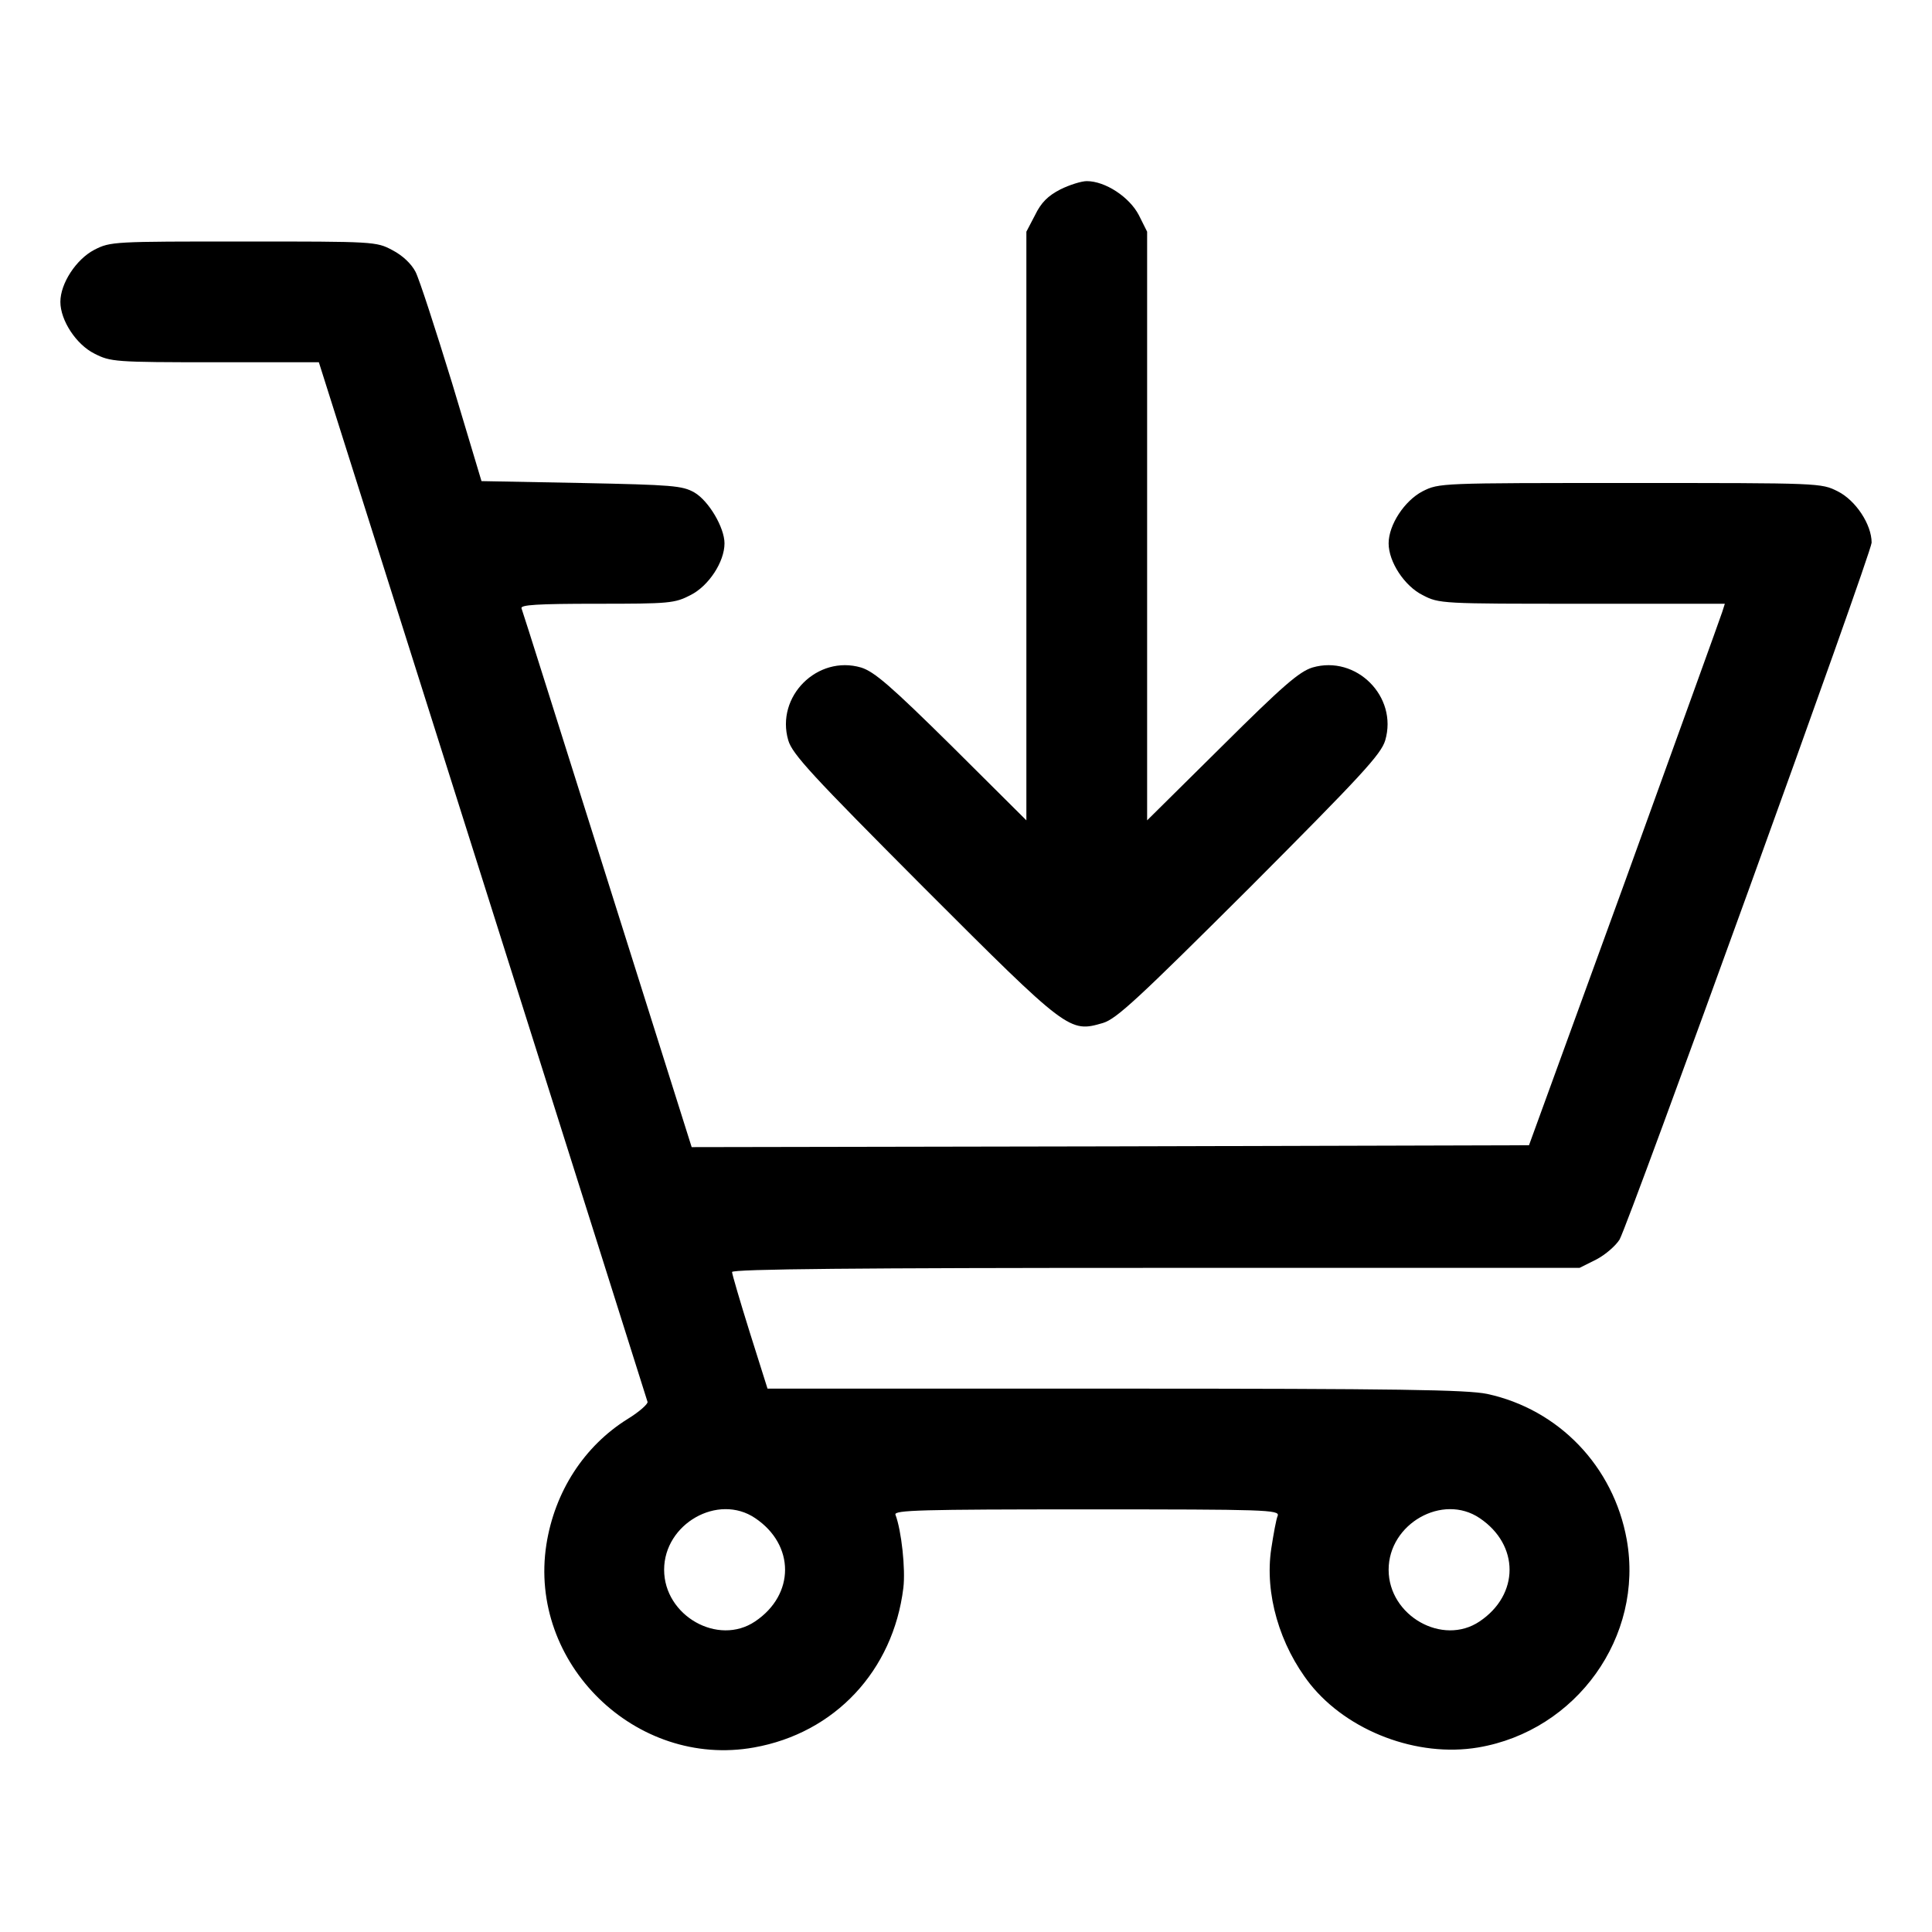 <?xml version="1.0" encoding="UTF-8" standalone="no"?>
<svg xmlns="http://www.w3.org/2000/svg" version="1.0" width="512pt" height="512pt" viewBox="0 0 512 512" preserveAspectRatio="xMidYMid meet">
  <g transform="translate(0,512) scale(0.1,-0.1)" fill="#000000" stroke="none">
    <path d="M2810 4618 c-33 -17 -51 -35 -67 -68 l-23 -44 0 -780 0 -780 -197 196 c-163 161 -206 198 -241 209 -116 34 -227 -77 -193 -193 11 -37 63 -93 359 -390 383 -383 386 -385 475 -359 36 11 92 63 389 359 296 297 348 353 359 390 34 116 -77 227 -193 193 -35 -11 -78 -48 -240 -209 l-198 -196 0 780 0 780 -22 44 c-25 48 -89 90 -138 90 -14 0 -46 -10 -70 -22z"></path>
    <path d="M250 4458 c-48 -25 -90 -89 -90 -138 0 -49 42 -113 90 -137 43 -22 54 -23 320 -23 l275 0 434 -1372 c239 -755 435 -1377 437 -1383 2 -5 -21 -26 -52 -45 -116 -72 -194 -193 -216 -333 -49 -315 237 -594 550 -538 214 38 369 203 396 423 6 50 -5 152 -21 194 -4 12 66 14 507 14 473 0 512 -1 506 -17 -4 -9 -11 -48 -17 -87 -18 -119 22 -256 103 -359 100 -125 284 -195 445 -168 261 44 440 294 394 551 -35 194 -180 345 -370 386 -54 11 -234 14 -986 14 l-921 0 -47 149 c-26 83 -47 155 -47 160 0 8 341 11 1123 11 l1123 0 44 22 c25 13 52 37 62 53 26 47 668 1820 668 1847 0 48 -42 112 -90 136 -44 22 -45 22 -550 22 -505 0 -506 0 -550 -22 -48 -25 -90 -89 -90 -138 0 -49 42 -113 90 -137 44 -23 50 -23 423 -23 l378 0 -7 -22 c-4 -13 -121 -336 -259 -718 l-253 -695 -1109 -3 -1110 -2 -223 707 c-123 390 -225 714 -228 721 -3 9 41 12 200 12 191 0 206 1 248 23 48 24 90 88 90 137 0 42 -42 113 -80 135 -32 18 -57 20 -299 25 l-265 5 -78 260 c-44 143 -87 276 -97 295 -11 21 -34 43 -61 57 -43 23 -48 23 -394 23 -345 0 -353 0 -396 -22z m1751 -3361 c106 -71 106 -203 0 -274 -98 -66 -241 15 -241 137 0 122 143 203 241 137z m1920 0 c106 -71 106 -203 0 -274 -98 -66 -241 15 -241 137 0 122 143 203 241 137z"></path>
  </g>
</svg>
